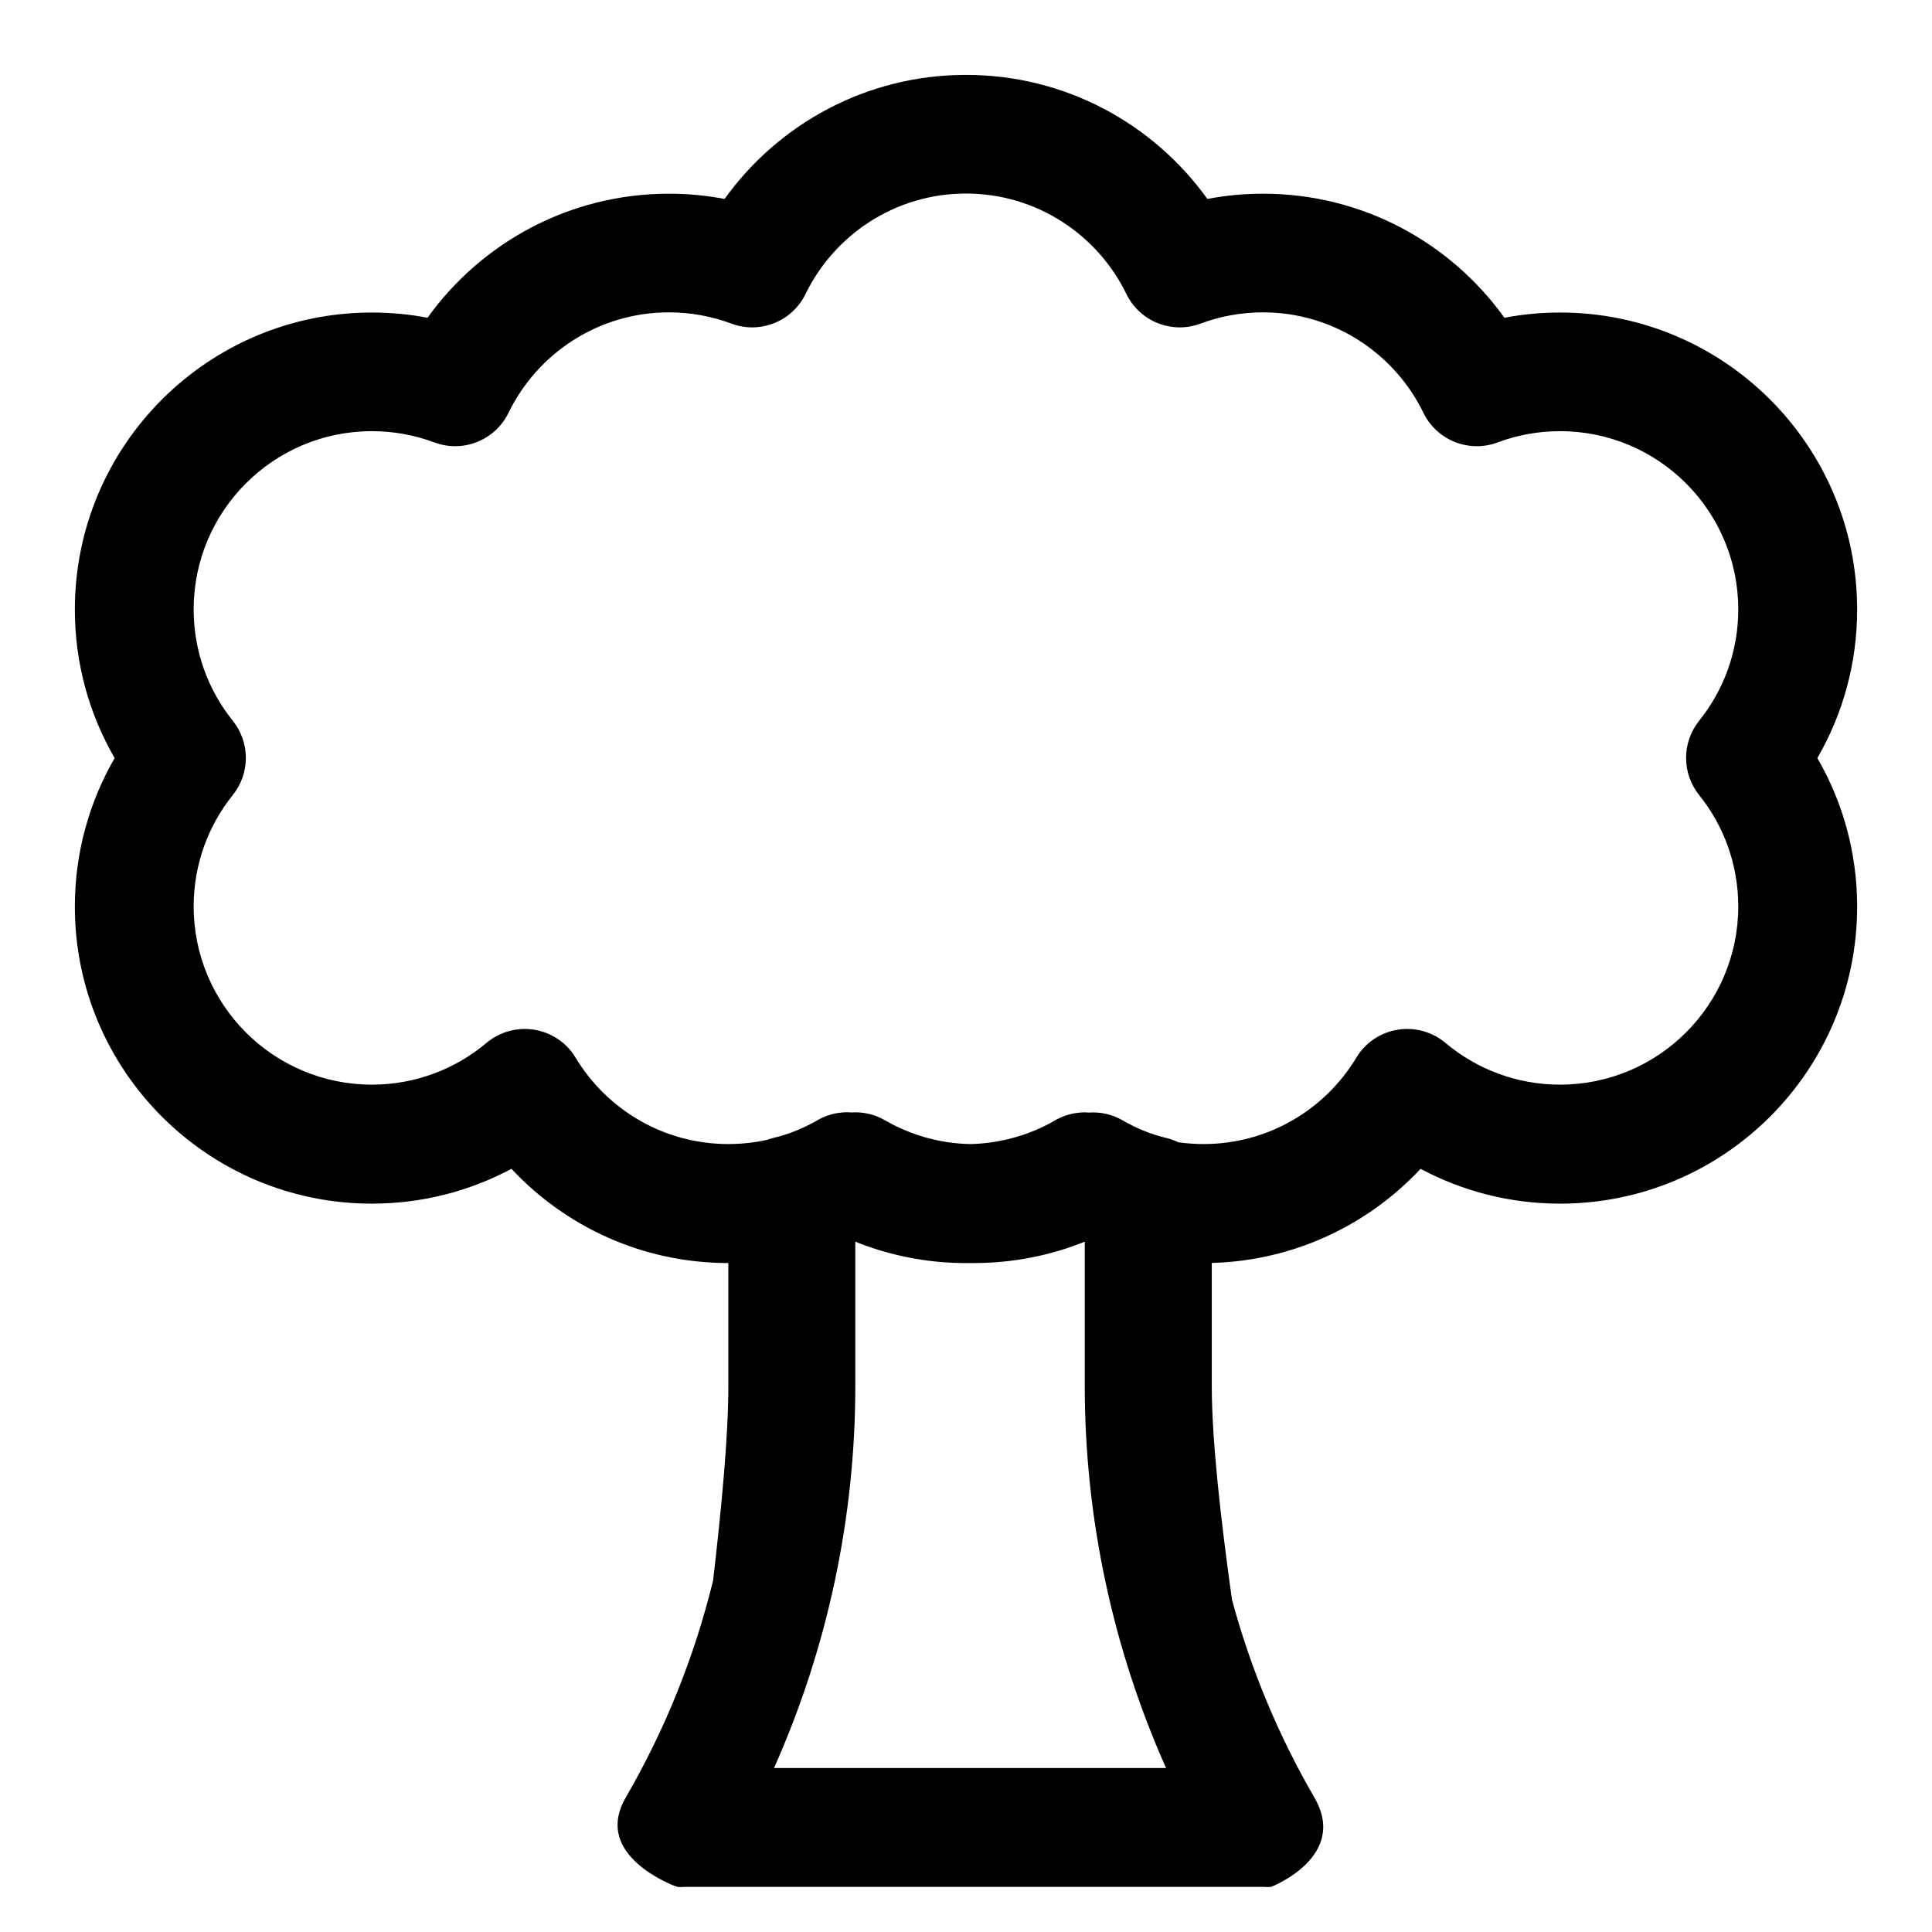 <?xml version="1.0" encoding="UTF-8"?>
<!-- Uploaded to: ICON Repo, www.iconrepo.com, Generator: ICON Repo Mixer Tools -->
<svg fill="#000000" width="800px" height="800px" version="1.1" viewBox="144 144 512 512" xmlns="http://www.w3.org/2000/svg">
 <path d="m337.02 478.72c-22.672 0-43.121-9.605-57.48-24.969-11.035 5.887-23.617 9.227-36.984 9.227-43.453 0-78.719-35.266-78.719-78.719 0-14.328 3.84-27.773 10.547-39.359-6.707-11.57-10.547-25.016-10.547-39.359 0-43.453 35.266-78.719 78.719-78.719 5.039 0 9.965 0.473 14.738 1.387 14.297-19.902 37.629-32.875 63.984-32.875 5.039 0 9.965 0.473 14.738 1.387 14.297-19.902 37.645-32.875 63.984-32.875 26.355 0 49.688 12.973 63.969 32.875 4.785-0.914 9.715-1.387 14.754-1.387 26.355 0 49.688 12.973 63.969 32.875 4.785-0.914 9.715-1.387 14.754-1.387 43.453 0 78.719 35.266 78.719 78.719 0 14.328-3.84 27.773-10.547 39.359 6.707 11.57 10.547 25.016 10.547 39.359 0 43.453-35.266 78.719-78.719 78.719-13.367 0-25.945-3.336-36.969-9.227-13.918 14.879-33.535 24.355-55.34 24.938v32.605c0 14.406 2.394 35.488 5.336 56.57 4.93 18.309 12.266 35.977 21.867 52.523 9.117 15.695-11.461 23.648-11.461 23.648s-0.395 0.062-1.055 0.047c-0.301 0-0.66-0.016-1.07-0.047h-153.21l-0.203 0.016c-1.164 0.094-1.906-0.016-1.906-0.016l-0.016-0.094c-0.285-0.047-0.582-0.125-0.852-0.234-4.094-1.668-20.781-9.477-12.754-23.316 10.469-18.043 18.246-37.422 23.16-57.512 2.266-19.383 4.047-38.305 4.047-51.578v-32.574zm33.645-5.668v38.242c0 34.984-7.383 69.477-21.539 101.25h103.89c-14.152-31.773-21.539-66.266-21.539-101.25v-38.242c-9.07 3.652-18.973 5.668-29.332 5.668h-3.211l-1.039-0.031-0.805-0.016-0.754-0.031-0.691-0.047-0.473-0.016-0.488-0.031-0.473-0.031-0.473-0.047-0.504-0.031-0.504-0.047-0.52-0.047-0.504-0.047-0.52-0.062-0.504-0.062-0.52-0.062-0.754-0.094-0.754-0.109-0.125-0.016c-6.219-0.914-12.219-2.551-17.871-4.832zm85.711-26.277c-1.039-0.52-2.156-0.93-3.336-1.211-4.094-0.977-7.949-2.582-11.508-4.644-2.754-1.605-5.887-2.297-8.973-2.078-0.285-0.031-0.566-0.031-0.852-0.047h-0.473l-0.52 0.016-0.25 0.016-0.219 0.016c-0.188 0.016-0.379 0.031-0.566 0.062l-0.348 0.047-0.395 0.047-0.504 0.094-0.25 0.047-0.234 0.062-0.285 0.062-0.332 0.094-0.395 0.109-0.488 0.156-0.25 0.078-0.234 0.094-0.234 0.078-0.332 0.141-0.473 0.203-0.395 0.188-0.234 0.125-0.234 0.109-0.219 0.125-0.867 0.504-1.289 0.695-0.66 0.332-0.645 0.316-0.582 0.27-0.473 0.219-0.488 0.219-1.738 0.703-0.348 0.125-0.348 0.141-0.348 0.125-0.426 0.156-0.426 0.141-0.566 0.188-0.52 0.156-0.551 0.172-0.535 0.156-0.551 0.156-0.535 0.141-1.102 0.281-0.551 0.109-0.566 0.125-0.52 0.109-0.598 0.109-0.473 0.094-0.301 0.047c-0.598 0.094-1.195 0.188-1.793 0.27l-0.426 0.047-0.379 0.047-0.395 0.031-0.379 0.047-1.137 0.094-0.379 0.016-0.395 0.031-0.379 0.016-0.363 0.016-0.379 0.016h-0.379c-8.188-0.172-15.855-2.457-22.516-6.297-2.754-1.605-5.887-2.297-8.973-2.078-0.285-0.031-0.566-0.031-0.852-0.047h-0.473l-0.52 0.016-0.25 0.016-0.219 0.016c-0.188 0.016-0.379 0.031-0.566 0.062l-0.348 0.047-0.395 0.047-0.504 0.094-0.25 0.047-0.234 0.062-0.285 0.062-0.332 0.094-0.395 0.109-0.488 0.156-0.25 0.078-0.234 0.094-0.234 0.078-0.332 0.141-0.473 0.203-0.395 0.188-0.234 0.125-0.234 0.109-0.219 0.125-0.566 0.332-0.457 0.25-0.316 0.172-0.285 0.156c-3.164 1.684-6.551 3.023-10.125 3.871-0.613 0.141-1.195 0.332-1.777 0.535-3.32 0.738-6.769 1.133-10.312 1.133-17.176 0-32.211-9.18-40.477-22.891-2.379-3.953-6.359-6.66-10.91-7.398-4.535-0.754-9.18 0.52-12.707 3.481-8.219 6.91-18.812 11.066-30.371 11.066-26.07 0-47.23-21.16-47.23-47.23 0-11.164 3.871-21.426 10.359-29.504 4.629-5.762 4.629-13.949 0-19.711-6.488-8.078-10.359-18.344-10.359-29.504 0-26.07 21.16-47.23 47.23-47.23 5.824 0 11.398 1.055 16.547 2.977 7.59 2.852 16.121-0.551 19.664-7.856 7.668-15.742 23.836-26.609 42.508-26.609 5.824 0 11.398 1.055 16.547 2.977 7.59 2.852 16.121-0.551 19.664-7.856 7.668-15.742 23.836-26.609 42.508-26.609 18.672 0 34.84 10.863 42.508 26.609 3.543 7.305 12.074 10.707 19.664 7.856 5.148-1.922 10.723-2.977 16.547-2.977 18.672 0 34.84 10.863 42.508 26.609 3.543 7.305 12.074 10.707 19.664 7.856 5.148-1.922 10.723-2.977 16.547-2.977 26.07 0 47.23 21.16 47.23 47.23 0 11.164-3.871 21.426-10.359 29.504-4.629 5.762-4.629 13.949 0 19.711 6.488 8.078 10.359 18.344 10.359 29.504 0 26.07-21.16 47.23-47.23 47.23-11.555 0-22.152-4.156-30.371-11.066-3.527-2.961-8.172-4.234-12.707-3.481-4.551 0.738-8.535 3.449-10.91 7.398-8.266 13.715-23.301 22.891-40.477 22.891-2.234 0-4.441-0.156-6.598-0.457z" fill-rule="evenodd"/>
</svg>